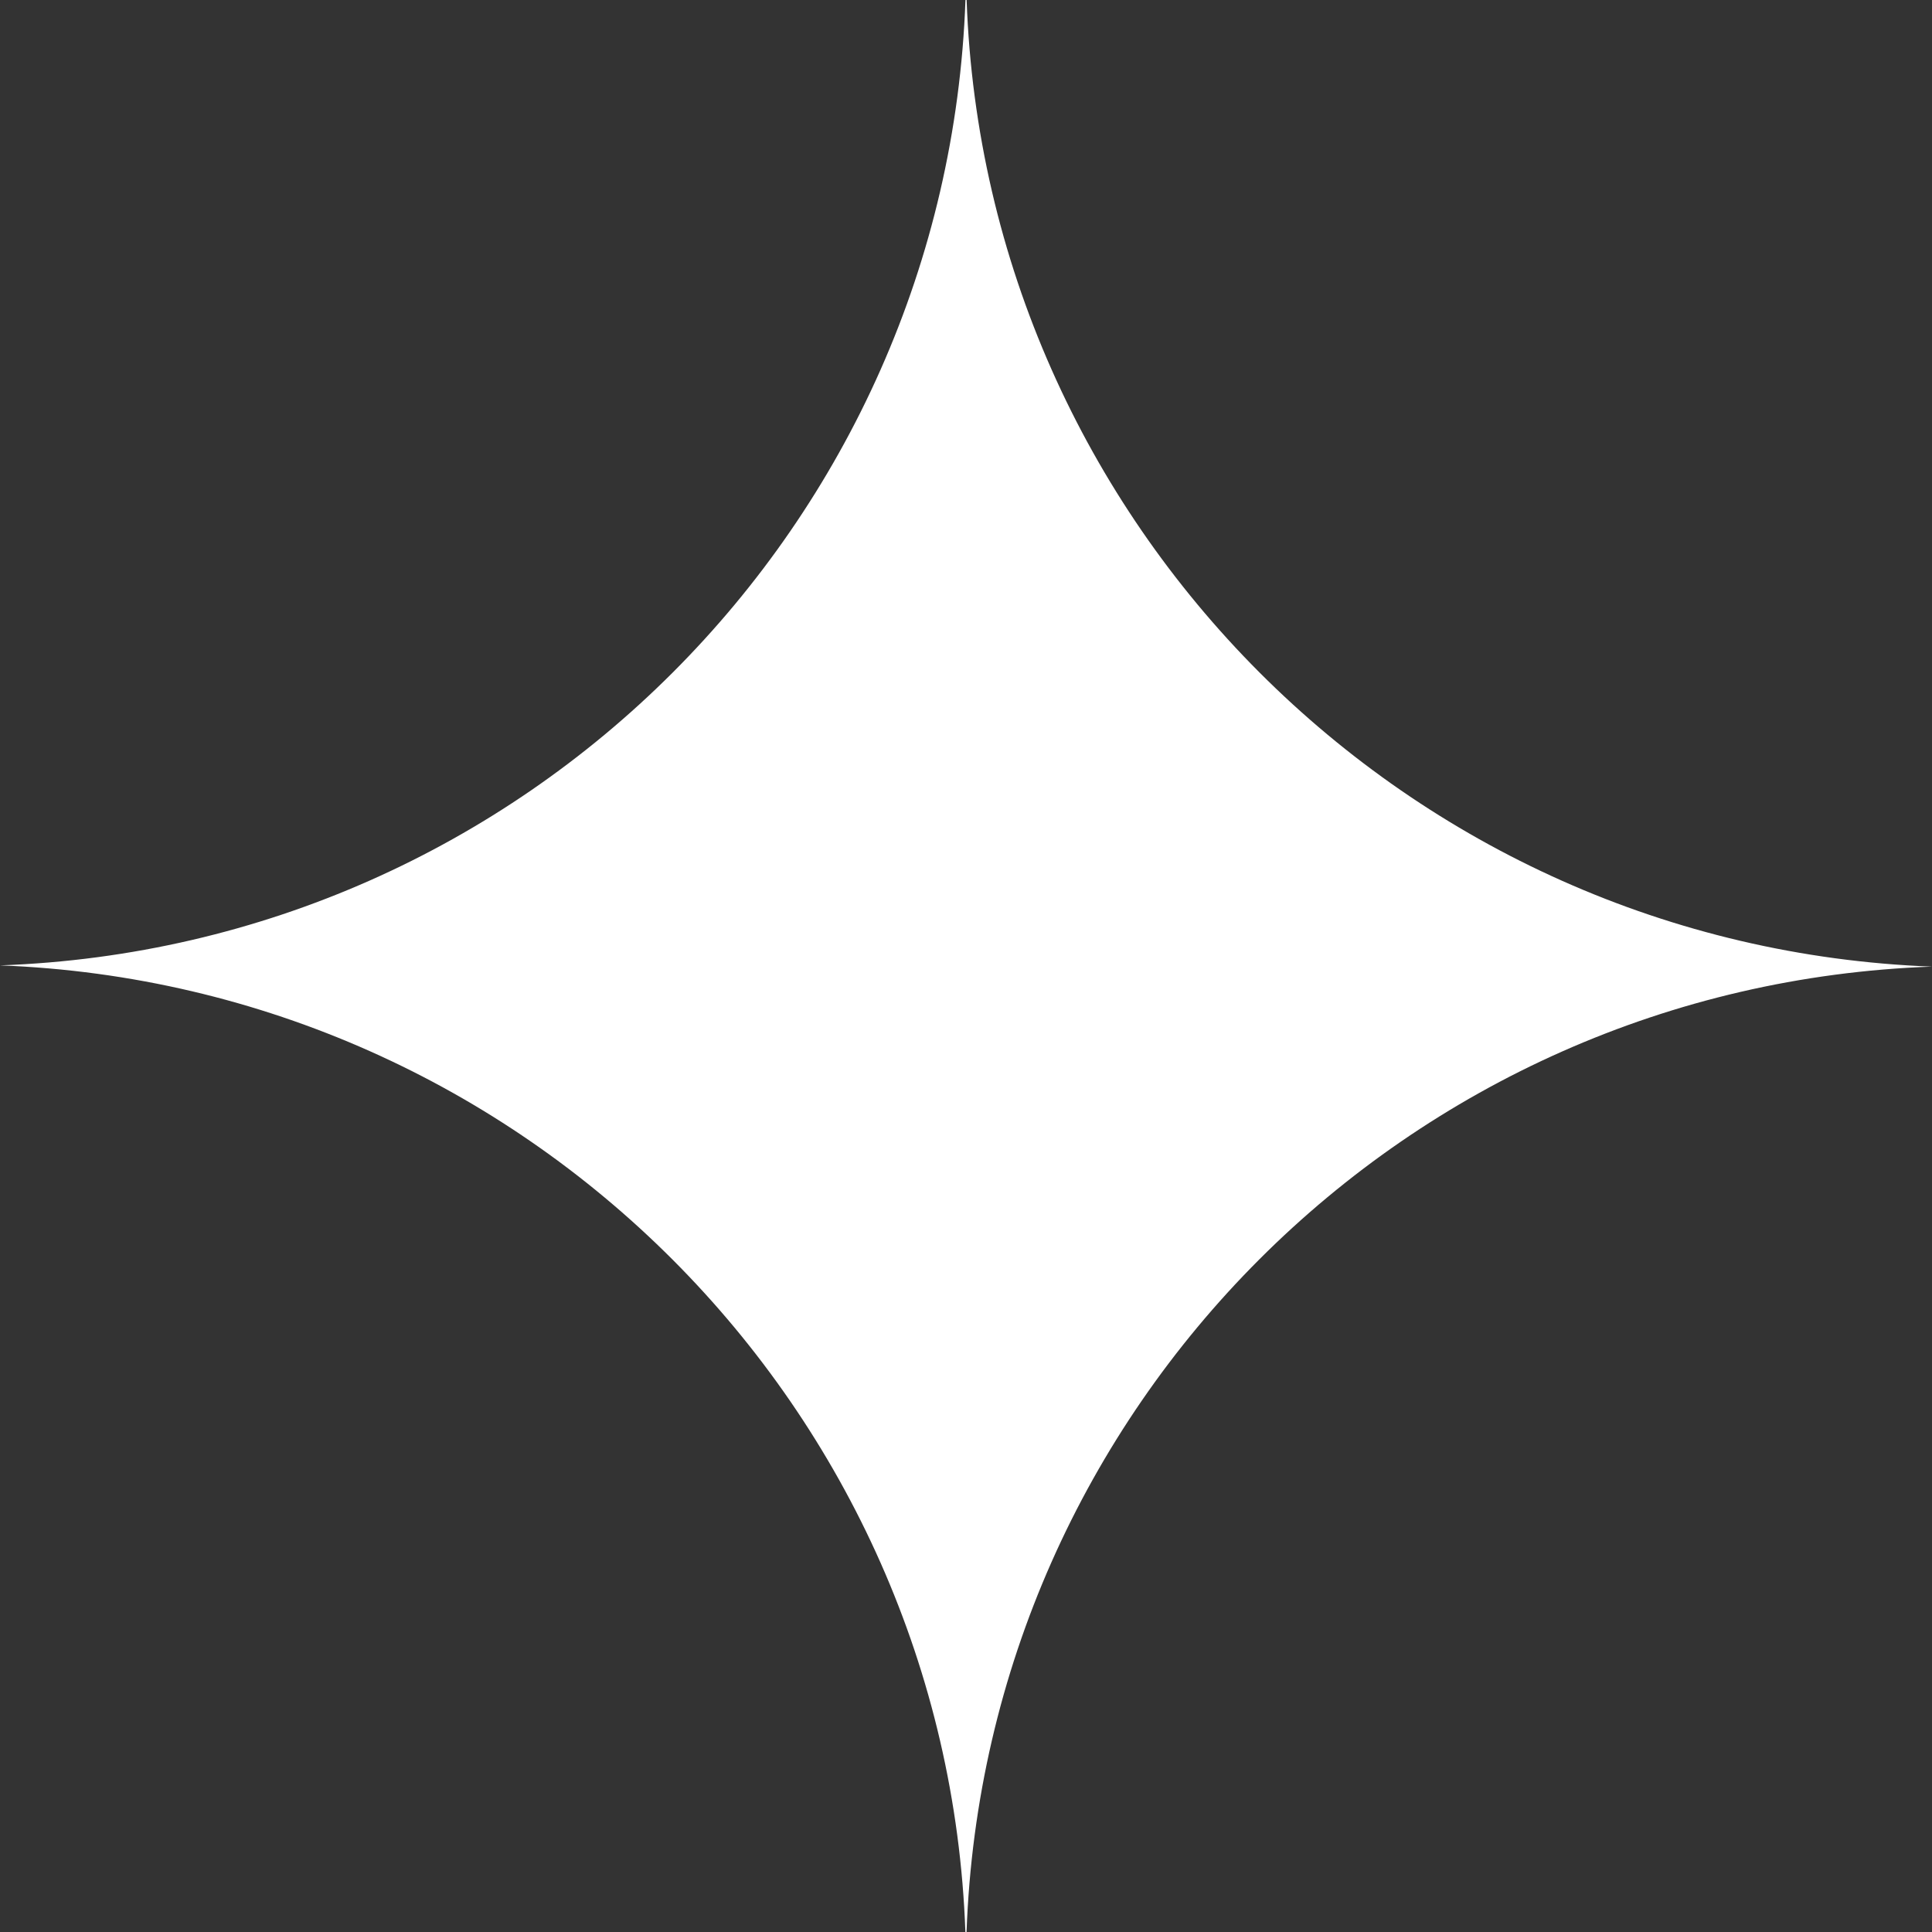 <svg width="25" height="25" fill="none" xmlns="http://www.w3.org/2000/svg"><rect width="100%" height="100%" fill="#333333" stroke="none"/><path d="M12.508 0h-.015C12.25 6.796 6.795 12.251 0 12.492 6.796 12.75 12.251 18.22 12.492 25h.015C12.75 18.204 18.204 12.749 25 12.508 18.204 12.25 12.749 6.78 12.508 0Z" fill="#fff"/></svg>